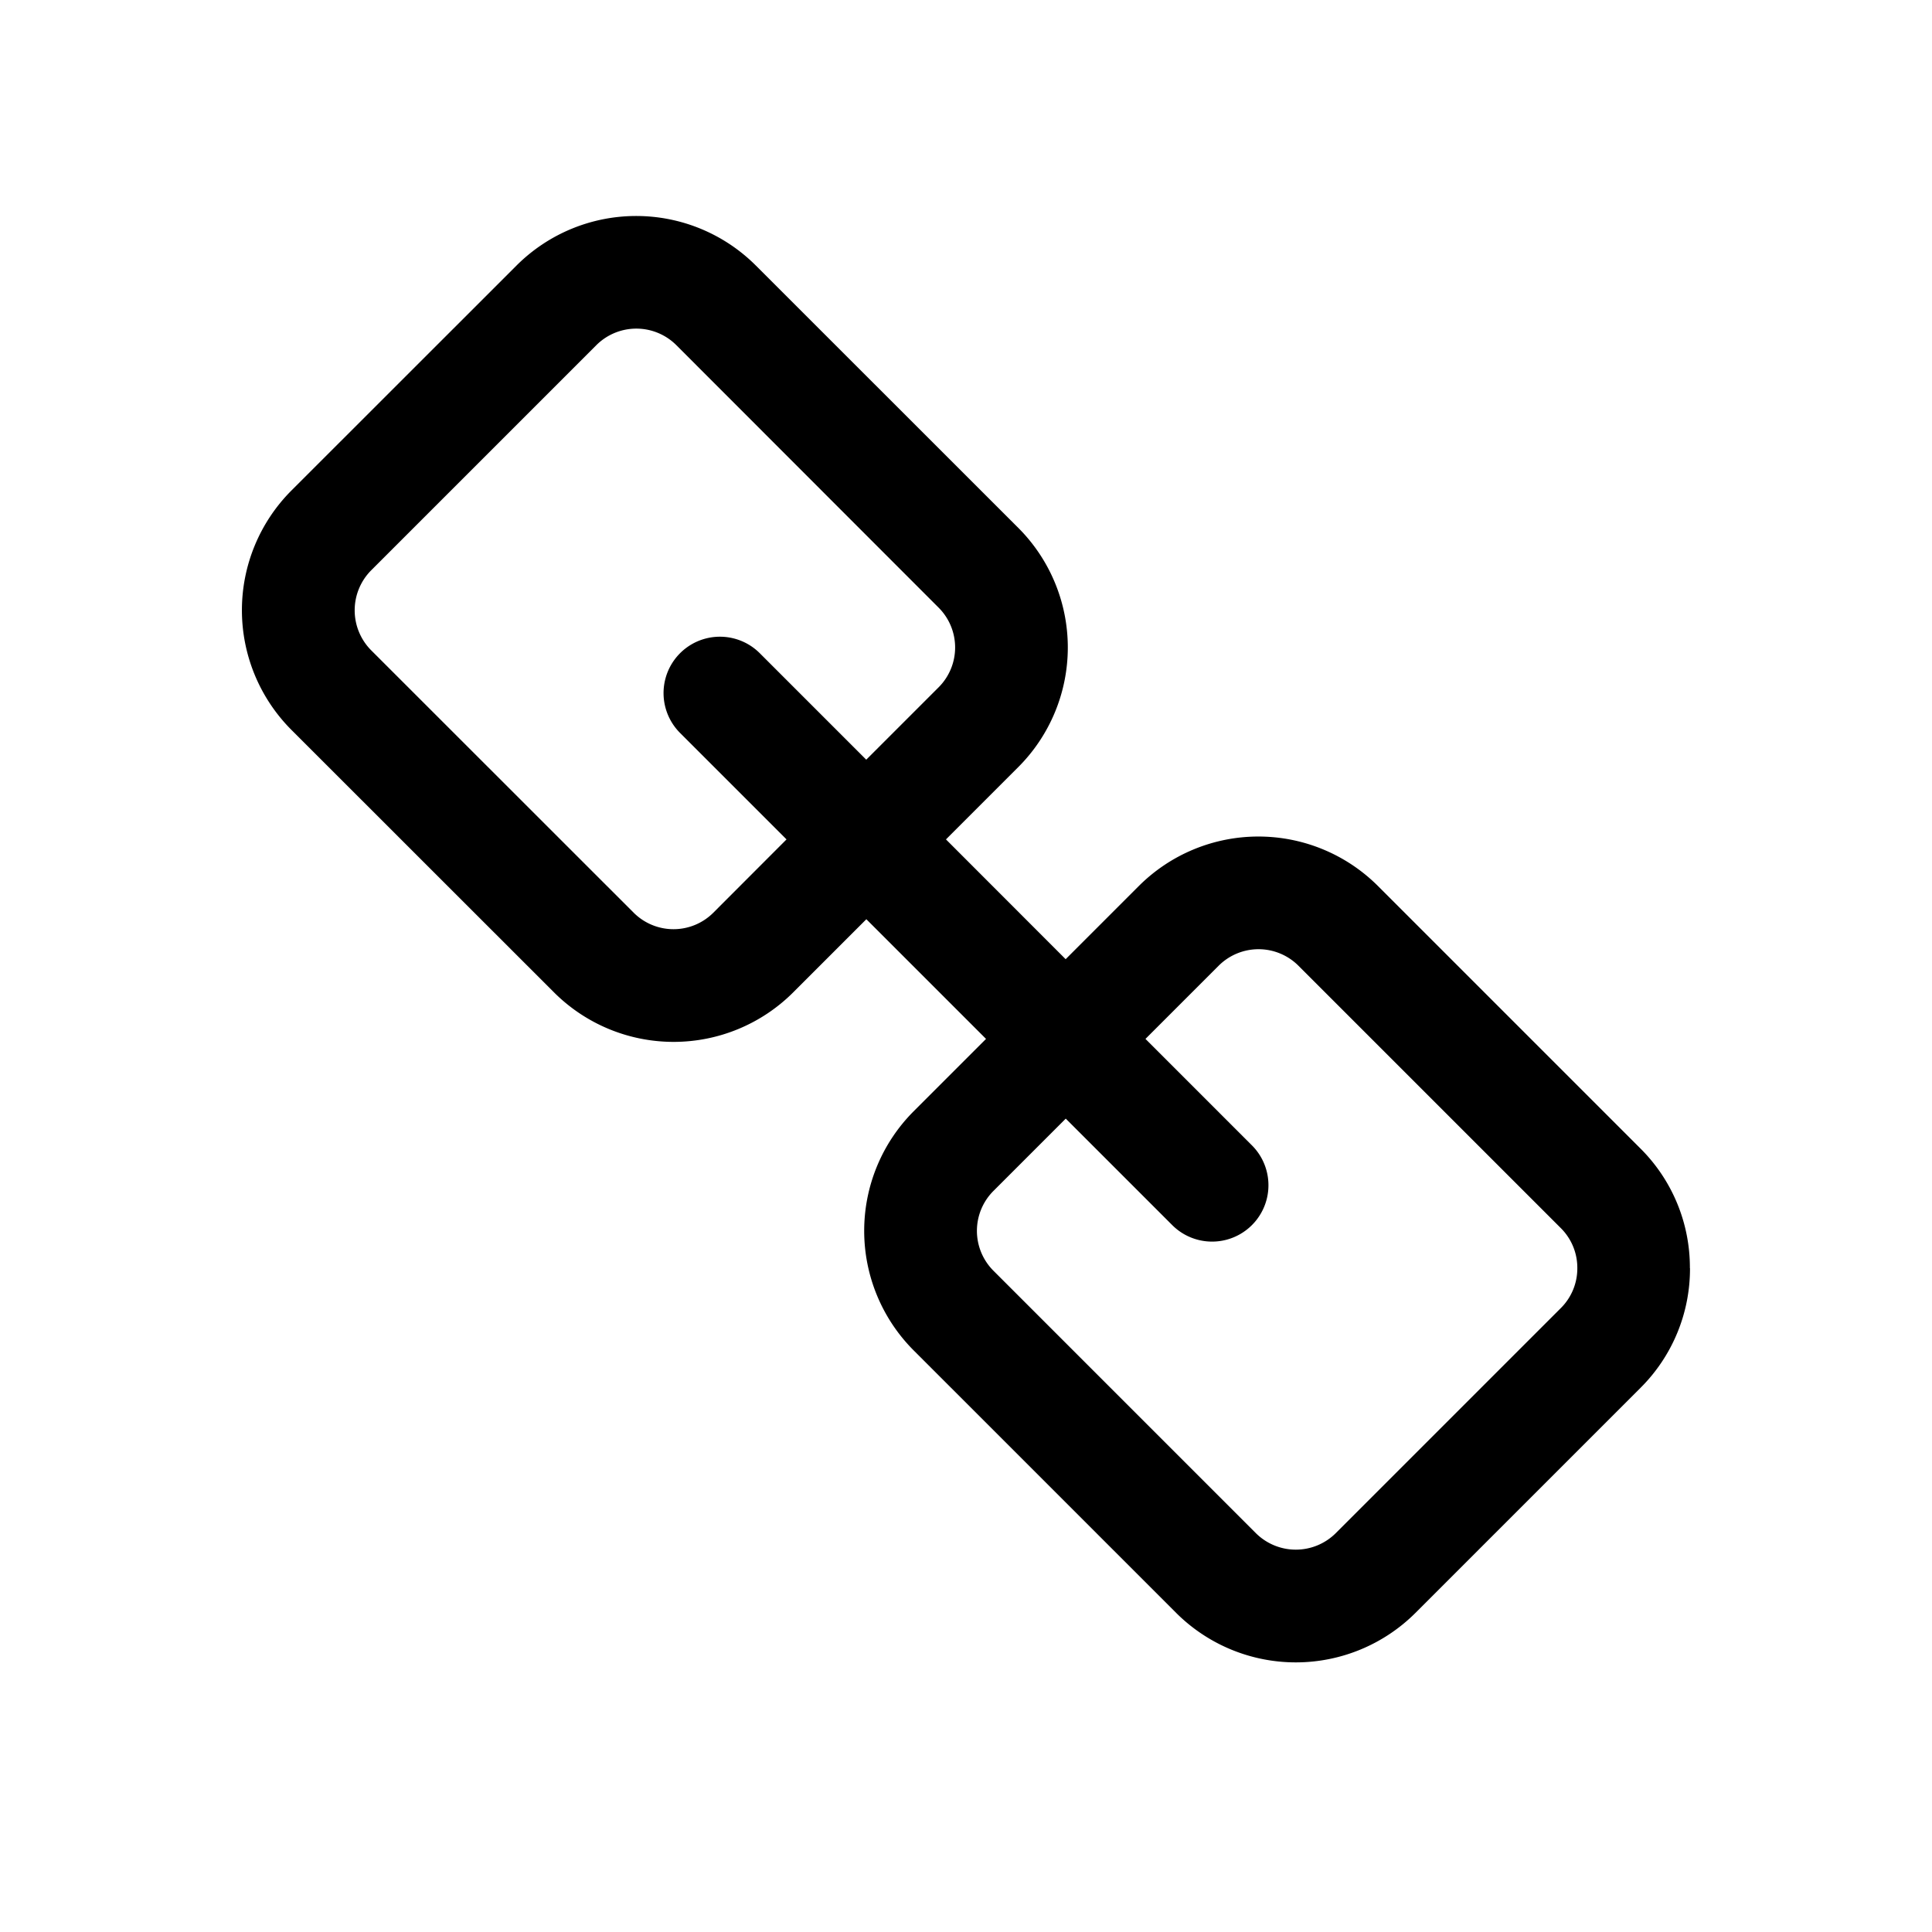 <?xml version="1.0" encoding="utf-8"?>
<svg fill="#000000" width="800px" height="800px" viewBox="-1.5 0 19 19" xmlns="http://www.w3.org/2000/svg" class="cf-icon-svg"><path d="M15.12 12.471a1.652 1.652 0 0 1-.485 1.176l-2.216 2.216a1.666 1.666 0 0 1-2.351 0L7.485 13.28a1.664 1.664 0 0 1 0-2.351l.712-.712L7.02 9.04l-.72.72a1.664 1.664 0 0 1-2.351 0L1.365 7.177a1.666 1.666 0 0 1 0-2.352L3.581 2.61a1.665 1.665 0 0 1 2.351 0l2.583 2.582a1.664 1.664 0 0 1 0 2.351l-.712.712L8.98 9.433l.72-.72a1.664 1.664 0 0 1 2.351 0l2.583 2.583a1.65 1.65 0 0 1 .485 1.175zM6.235 8.255 5.188 7.208a.554.554 0 0 1 .784-.784l1.047 1.047.712-.712a.554.554 0 0 0 0-.783L5.15 3.393a.557.557 0 0 0-.784 0L2.149 5.61a.558.558 0 0 0 0 .784l2.583 2.582a.554.554 0 0 0 .783 0zm7.777 4.216a.55.55 0 0 0-.161-.392l-2.582-2.582a.555.555 0 0 0-.784 0l-.72.72 1.047 1.047a.554.554 0 1 1-.784.784l-1.047-1.047-.712.712a.555.555 0 0 0 0 .783l2.583 2.583a.557.557 0 0 0 .783 0l2.216-2.216a.55.55 0 0 0 .161-.392z"/></svg>